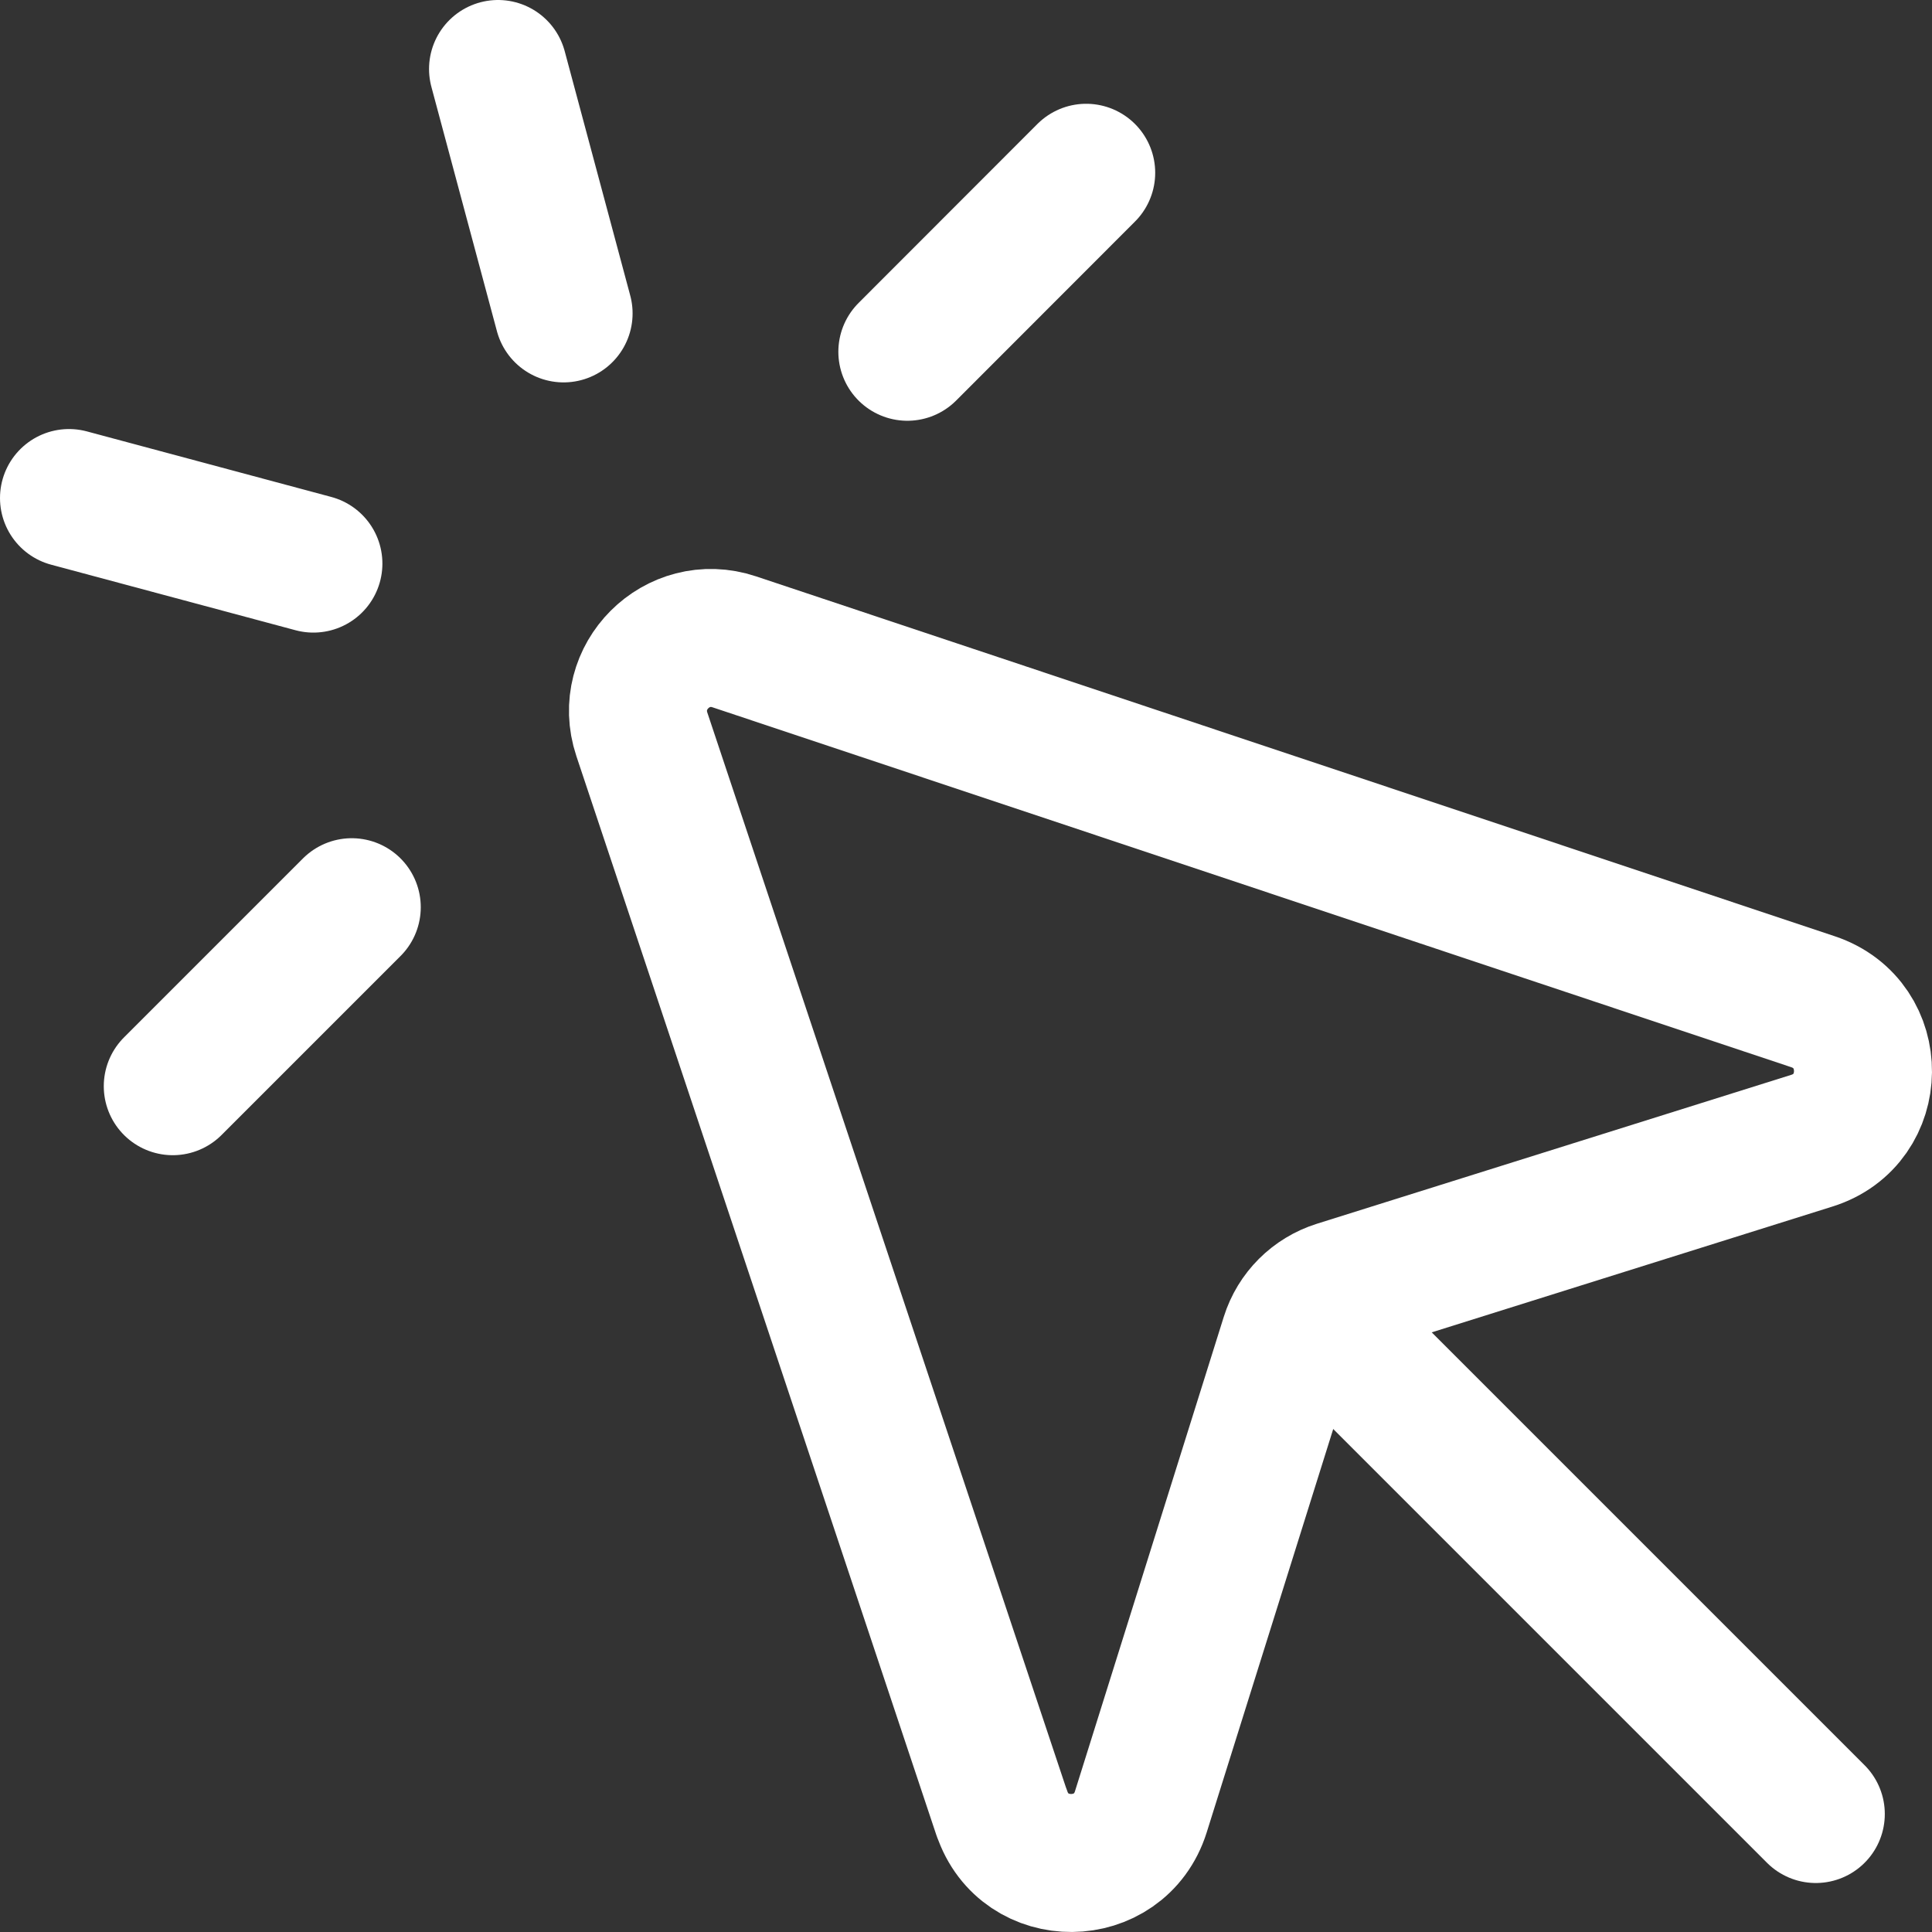 <svg xmlns="http://www.w3.org/2000/svg" fill="none" viewBox="0 0 14 14" id="Cursor-Click--Streamline-Core.svg" height="14" width="14"><rect x="0" y="0" width="14" height="14" fill="#333333" stroke="none"/><desc>Cursor Click Streamline Icon: https://streamlinehq.com</desc><g id="cursor-click"><path id="vector 583" stroke="#ffffff" stroke-linecap="round" stroke-linejoin="round" d="m7.259 13.138 -2.608 -7.817c-0.138 -0.414 0.256 -0.808 0.67 -0.67l7.817 2.608c0.487 0.163 0.481 0.854 -0.009 1.007L9.692 9.345c-0.165 0.052 -0.295 0.181 -0.347 0.347L8.267 13.129c-0.154 0.49 -0.845 0.496 -1.007 0.009Z" stroke-width="1"></path><path id="vector 584" stroke="#ffffff" stroke-linecap="round" stroke-linejoin="round" d="m9.487 9.474 3.671 3.671" stroke-width="1"></path><path id="vector 588" stroke="#ffffff" stroke-linecap="round" stroke-linejoin="round" d="m0.5 3.609 1.771 0.475" stroke-width="1"></path><path id="vector 589" stroke="#ffffff" stroke-linecap="round" stroke-linejoin="round" d="M1.252 7.871 2.549 6.574" stroke-width="1"></path><path id="vector 591" stroke="#ffffff" stroke-linecap="round" stroke-linejoin="round" d="m3.609 0.5 0.475 1.771" stroke-width="1"></path><path id="vector 592" stroke="#ffffff" stroke-linecap="round" stroke-linejoin="round" d="M7.871 1.252 6.575 2.549" stroke-width="1"></path></g></svg>